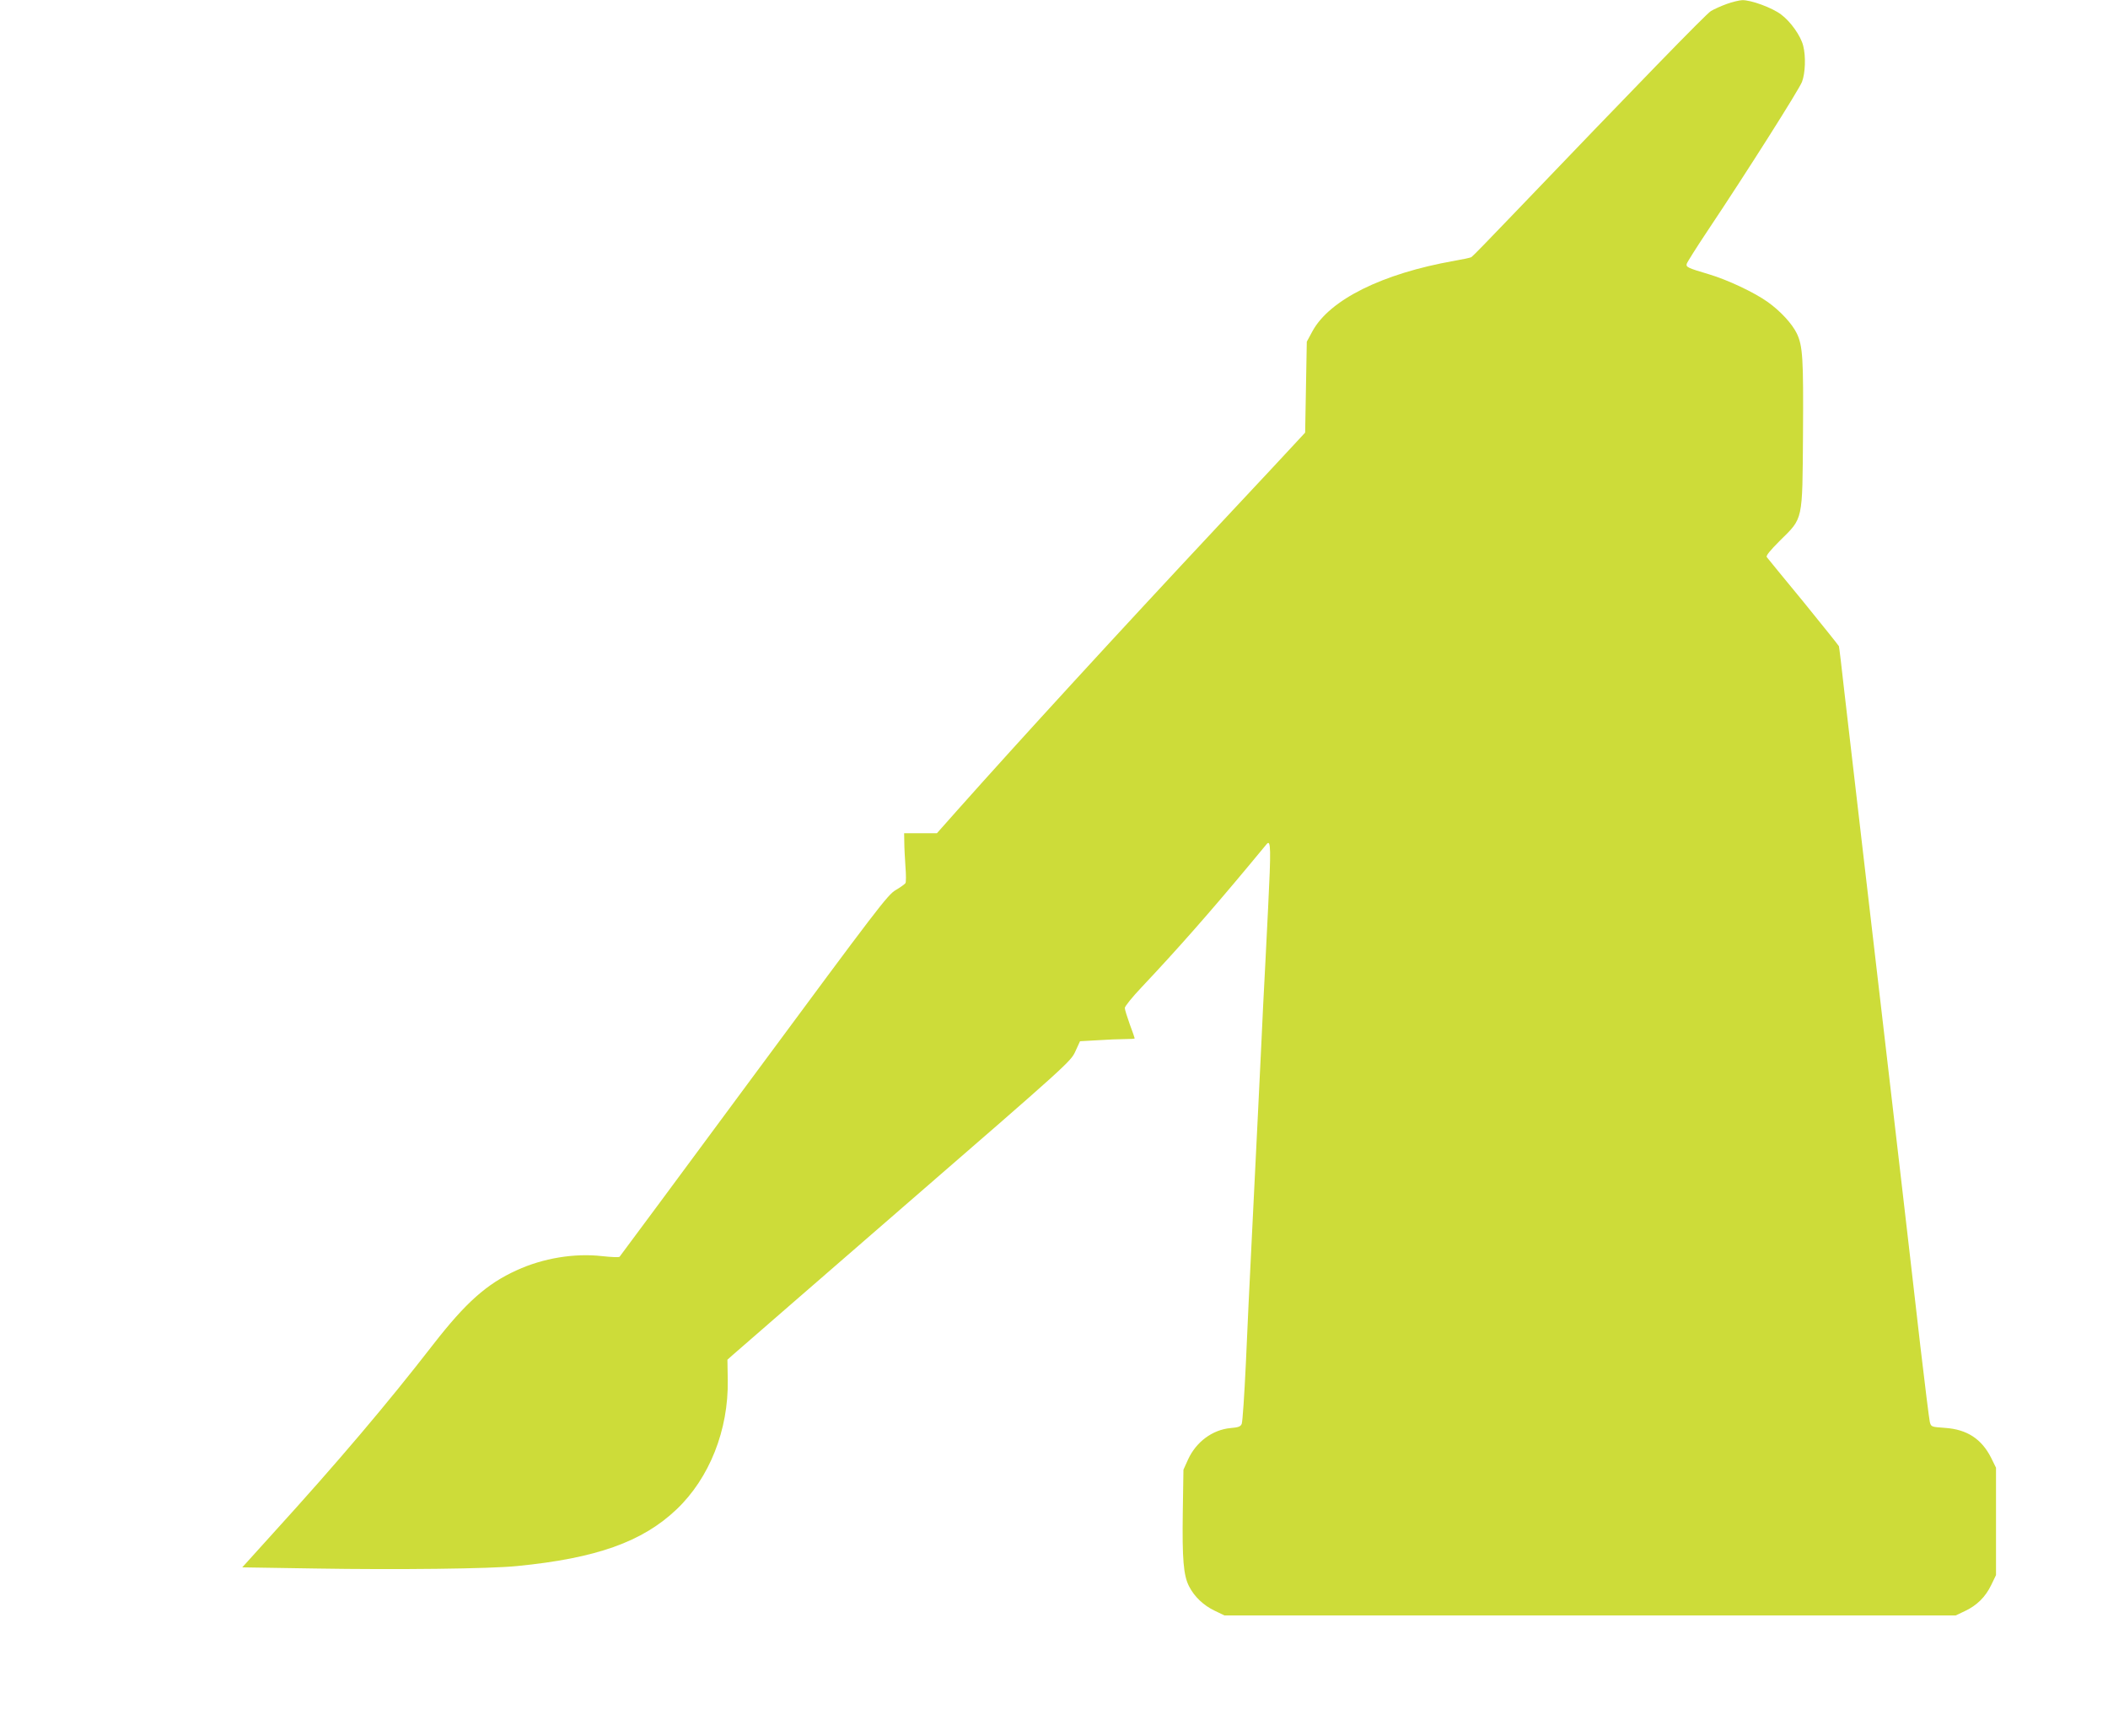 <?xml version="1.0" standalone="no"?>
<!DOCTYPE svg PUBLIC "-//W3C//DTD SVG 20010904//EN"
 "http://www.w3.org/TR/2001/REC-SVG-20010904/DTD/svg10.dtd">
<svg version="1.0" xmlns="http://www.w3.org/2000/svg"
 width="1280pt" height="1054pt" viewBox="0 0 1280 1054"
 preserveAspectRatio="xMidYMid meet">
<g transform="translate(0,1054) scale(0.1,-0.1)"
fill="#cddc39" stroke="none">
<path d="M10485 10516 c-33 -12 -76 -31 -96 -43 -31 -19 -453 -454 -1209
-1243 -129 -135 -239 -248 -245 -251 -5 -4 -53 -14 -105 -23 -436 -77 -757
-236 -861 -428 l-34 -63 -5 -276 -5 -276 -50 -54 c-27 -30 -241 -259 -475
-509 -610 -652 -1206 -1302 -1593 -1737 l-118 -133 -100 0 -99 0 1 -57 c0 -32
4 -98 7 -146 4 -49 4 -94 0 -100 -4 -6 -30 -25 -59 -42 -49 -28 -112 -112
-861 -1125 -445 -602 -812 -1098 -816 -1102 -4 -4 -52 -2 -106 4 -168 19 -358
-12 -519 -86 -181 -82 -309 -196 -507 -451 -279 -360 -579 -714 -972 -1146
l-187 -207 447 -7 c490 -8 1058 -2 1222 15 480 47 761 147 968 344 200 190
316 483 311 785 l-2 124 29 26 c16 14 485 422 1043 906 999 866 1014 880 1041
941 l28 61 107 6 c60 4 134 7 167 7 32 0 58 2 58 4 0 3 -13 41 -30 86 -16 45
-30 89 -30 99 0 10 46 67 103 127 216 229 413 453 647 734 57 69 107 129 112
135 25 28 26 -30 8 -390 -10 -209 -24 -474 -30 -590 -5 -115 -19 -397 -30
-625 -11 -228 -29 -593 -40 -810 -11 -217 -27 -550 -35 -740 -9 -190 -20 -354
-25 -366 -7 -17 -19 -22 -67 -26 -111 -10 -210 -84 -259 -191 l-28 -62 -4
-260 c-4 -282 4 -382 38 -448 32 -63 88 -116 155 -148 l60 -29 2220 0 2220 0
55 26 c73 34 126 86 161 159 l29 60 0 326 0 326 -30 61 c-58 114 -146 172
-280 181 -83 6 -84 6 -92 36 -4 17 -30 226 -58 465 -27 239 -77 669 -110 955
-33 286 -83 711 -110 945 -27 234 -86 736 -130 1115 -44 380 -94 809 -111 955
-16 146 -31 270 -33 276 -2 5 -100 127 -216 270 -117 142 -217 264 -222 271
-6 8 19 39 80 100 142 140 136 114 140 646 3 460 -1 536 -38 613 -29 59 -99
135 -176 190 -81 58 -244 135 -359 169 -128 38 -138 43 -133 63 3 10 59 99
125 198 238 356 557 860 575 907 20 53 24 155 7 220 -15 59 -75 145 -134 189
-54 41 -184 89 -237 87 -18 -1 -60 -11 -93 -23z"/>
</g>
</svg>
